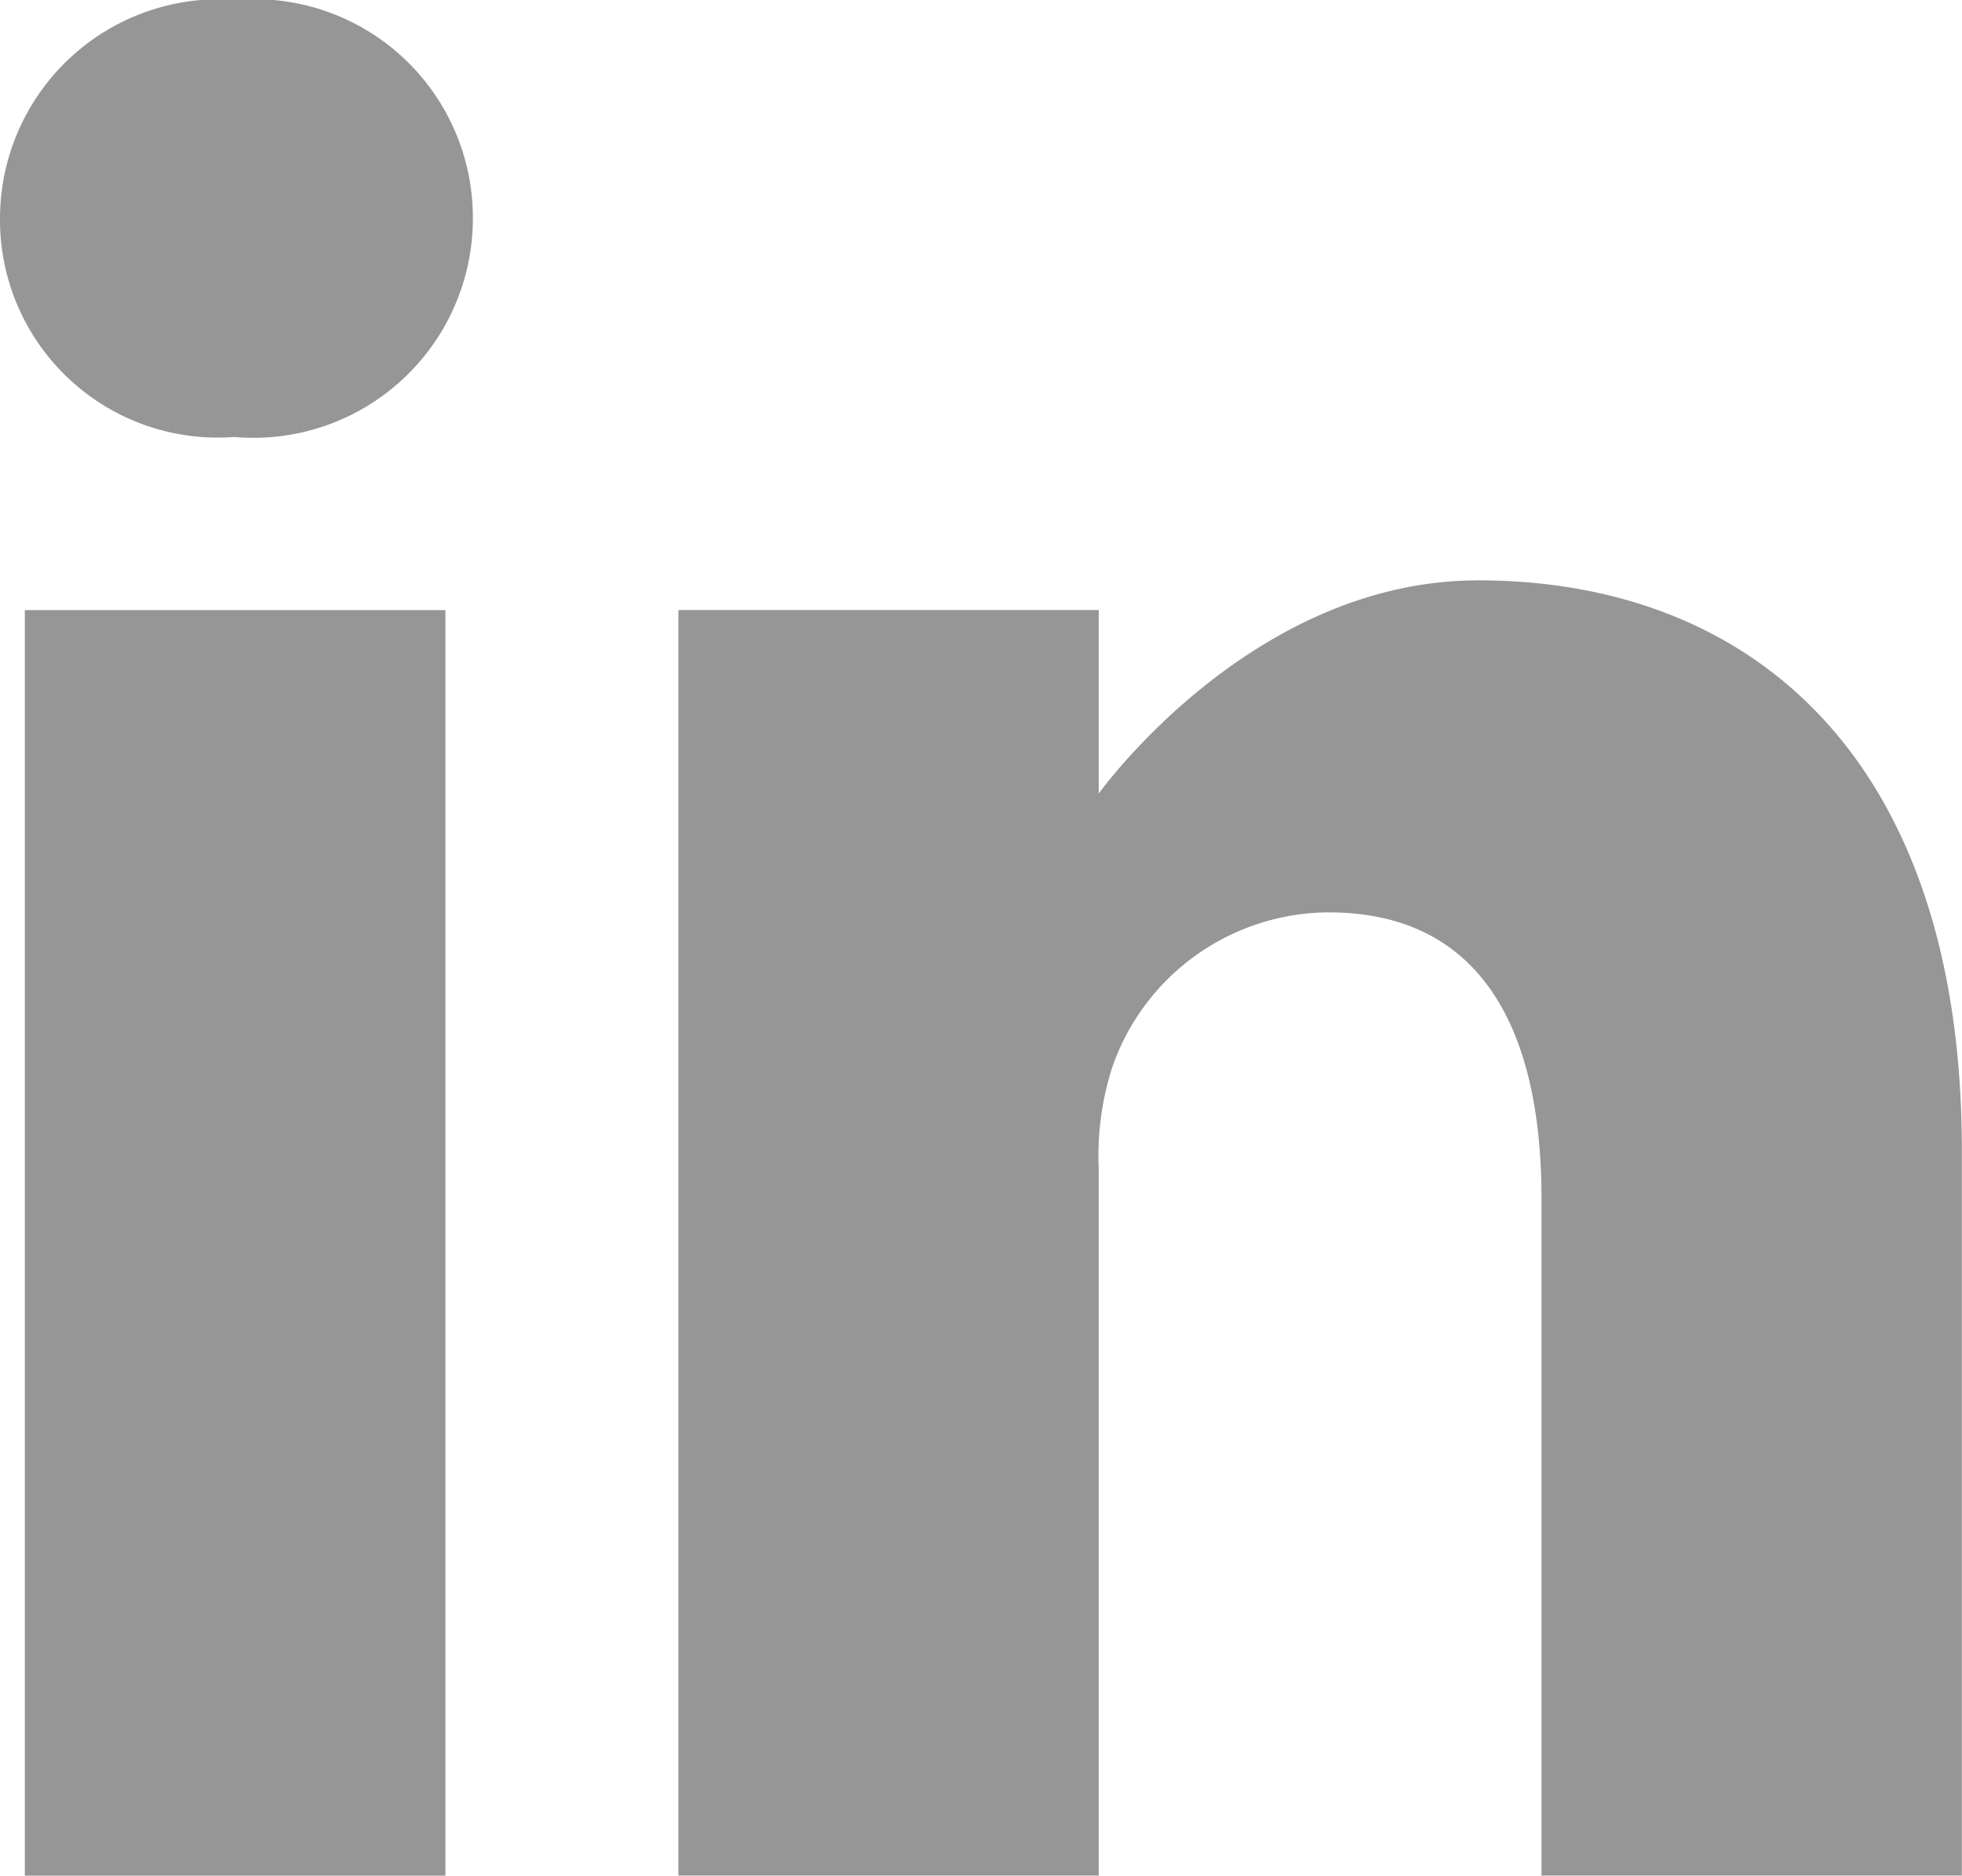 <svg id="Group_297" data-name="Group 297" xmlns="http://www.w3.org/2000/svg" width="26.139" height="24.984" viewBox="0 0 26.139 24.984">
  <path id="Path_858" data-name="Path 858" d="M-18.83,115.89A2.923,2.923,0,0,0-22,118.8a2.9,2.9,0,0,0,3.1,2.912h.036A2.923,2.923,0,0,0-15.7,118.8a2.912,2.912,0,0,0-3.133-2.913Zm0,0" transform="translate(22 -115.89)" fill="#969696"/>
  <rect id="Rectangle_10" data-name="Rectangle 10" width="5.603" height="16.858" transform="translate(0.331 8.127)" fill="#969696"/>
  <path id="Path_859" data-name="Path 859" d="M209.65,304.995c-3.023,0-5.05,2.84-5.05,2.84v-2.445H199v16.857h5.6v-9.414a3.839,3.839,0,0,1,.185-1.367,3.067,3.067,0,0,1,2.875-2.049c2.028,0,2.839,1.546,2.839,3.812v9.018h5.6v-9.666c0-5.178-2.764-7.587-6.451-7.587Zm0,0" transform="translate(-189.962 -297.264)" fill="#969696"/>
</svg>
